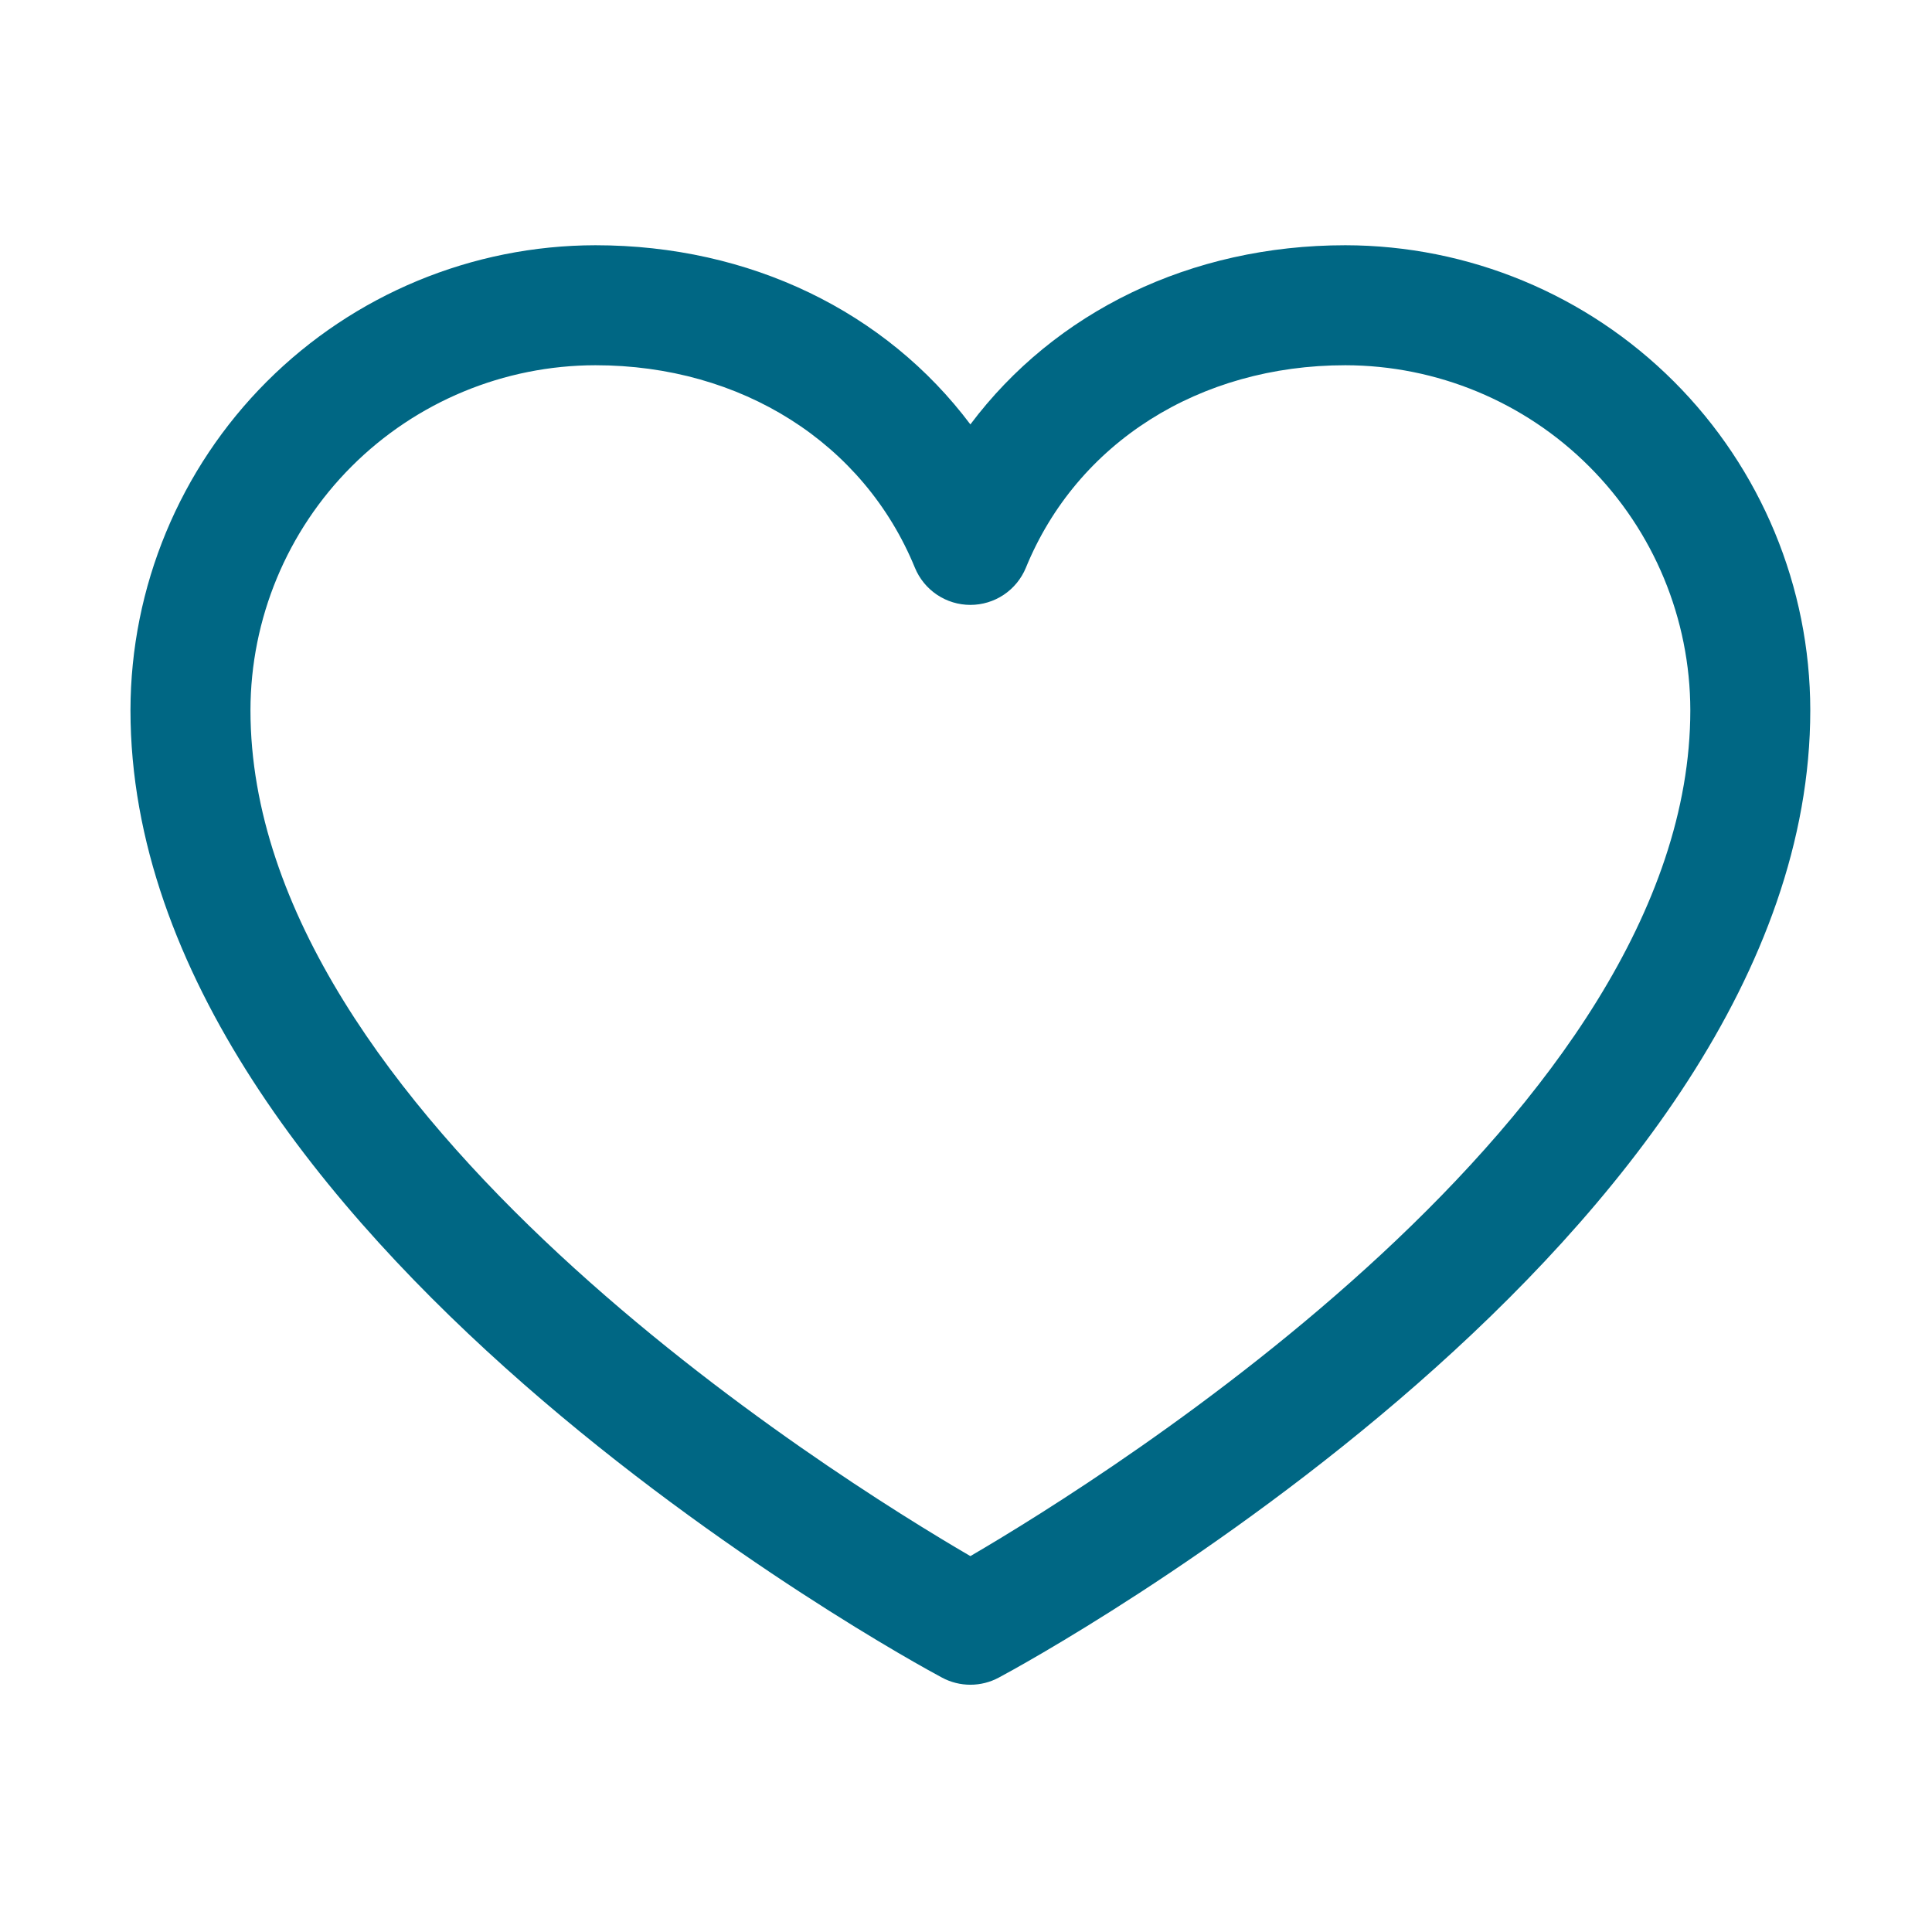 <?xml version="1.0" encoding="UTF-8"?> <svg xmlns="http://www.w3.org/2000/svg" width="64" height="64" viewBox="0 0 64 64" fill="none"><path d="M44.566 8.124C39.436 8.124 34.945 10.33 32.145 14.059C29.346 10.33 24.854 8.124 19.724 8.124C15.641 8.129 11.726 9.753 8.838 12.64C5.951 15.528 4.327 19.443 4.322 23.526C4.322 40.916 30.106 54.991 31.204 55.572C31.493 55.728 31.817 55.809 32.145 55.809C32.474 55.809 32.797 55.728 33.087 55.572C34.185 54.991 59.968 40.916 59.968 23.526C59.964 19.443 58.34 15.528 55.452 12.64C52.565 9.753 48.65 8.129 44.566 8.124ZM32.145 51.548C27.609 48.905 8.297 36.864 8.297 23.526C8.301 20.497 9.506 17.592 11.648 15.45C13.79 13.308 16.695 12.103 19.724 12.099C24.556 12.099 28.613 14.672 30.307 18.806C30.457 19.171 30.711 19.482 31.039 19.702C31.366 19.921 31.751 20.038 32.145 20.038C32.539 20.038 32.925 19.921 33.252 19.702C33.579 19.482 33.834 19.171 33.984 18.806C35.678 14.665 39.734 12.099 44.566 12.099C47.596 12.103 50.5 13.308 52.642 15.45C54.785 17.592 55.99 20.497 55.994 23.526C55.994 36.844 36.676 48.902 32.145 51.548Z" fill="#006784"></path></svg> 